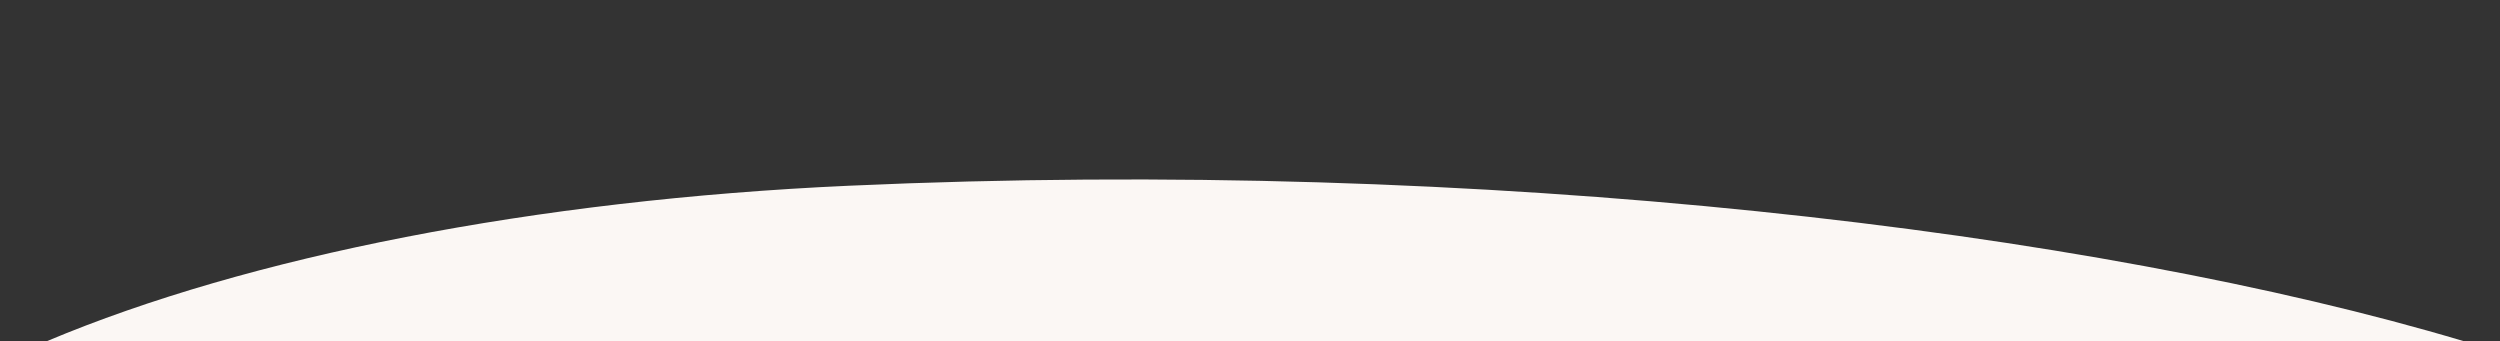<?xml version="1.0" encoding="UTF-8"?> <!-- Generator: Adobe Illustrator 26.0.2, SVG Export Plug-In . SVG Version: 6.00 Build 0) --> <svg xmlns="http://www.w3.org/2000/svg" xmlns:xlink="http://www.w3.org/1999/xlink" id="Layer_1" x="0px" y="0px" viewBox="0 0 476.5 65" style="enable-background:new 0 0 476.5 65;" xml:space="preserve"><rect x="0" y="0" width="476.5" height="65" fill="#333333" stroke="none"/> <style type="text/css"> .st0{fill:#FBF7F4;} </style> <path class="st0" d="M161.8,35.4C102,38.1,47.3,48.9,9,65h460.5C399.2,44,283.3,29.9,161.8,35.4z"></path> </svg> 